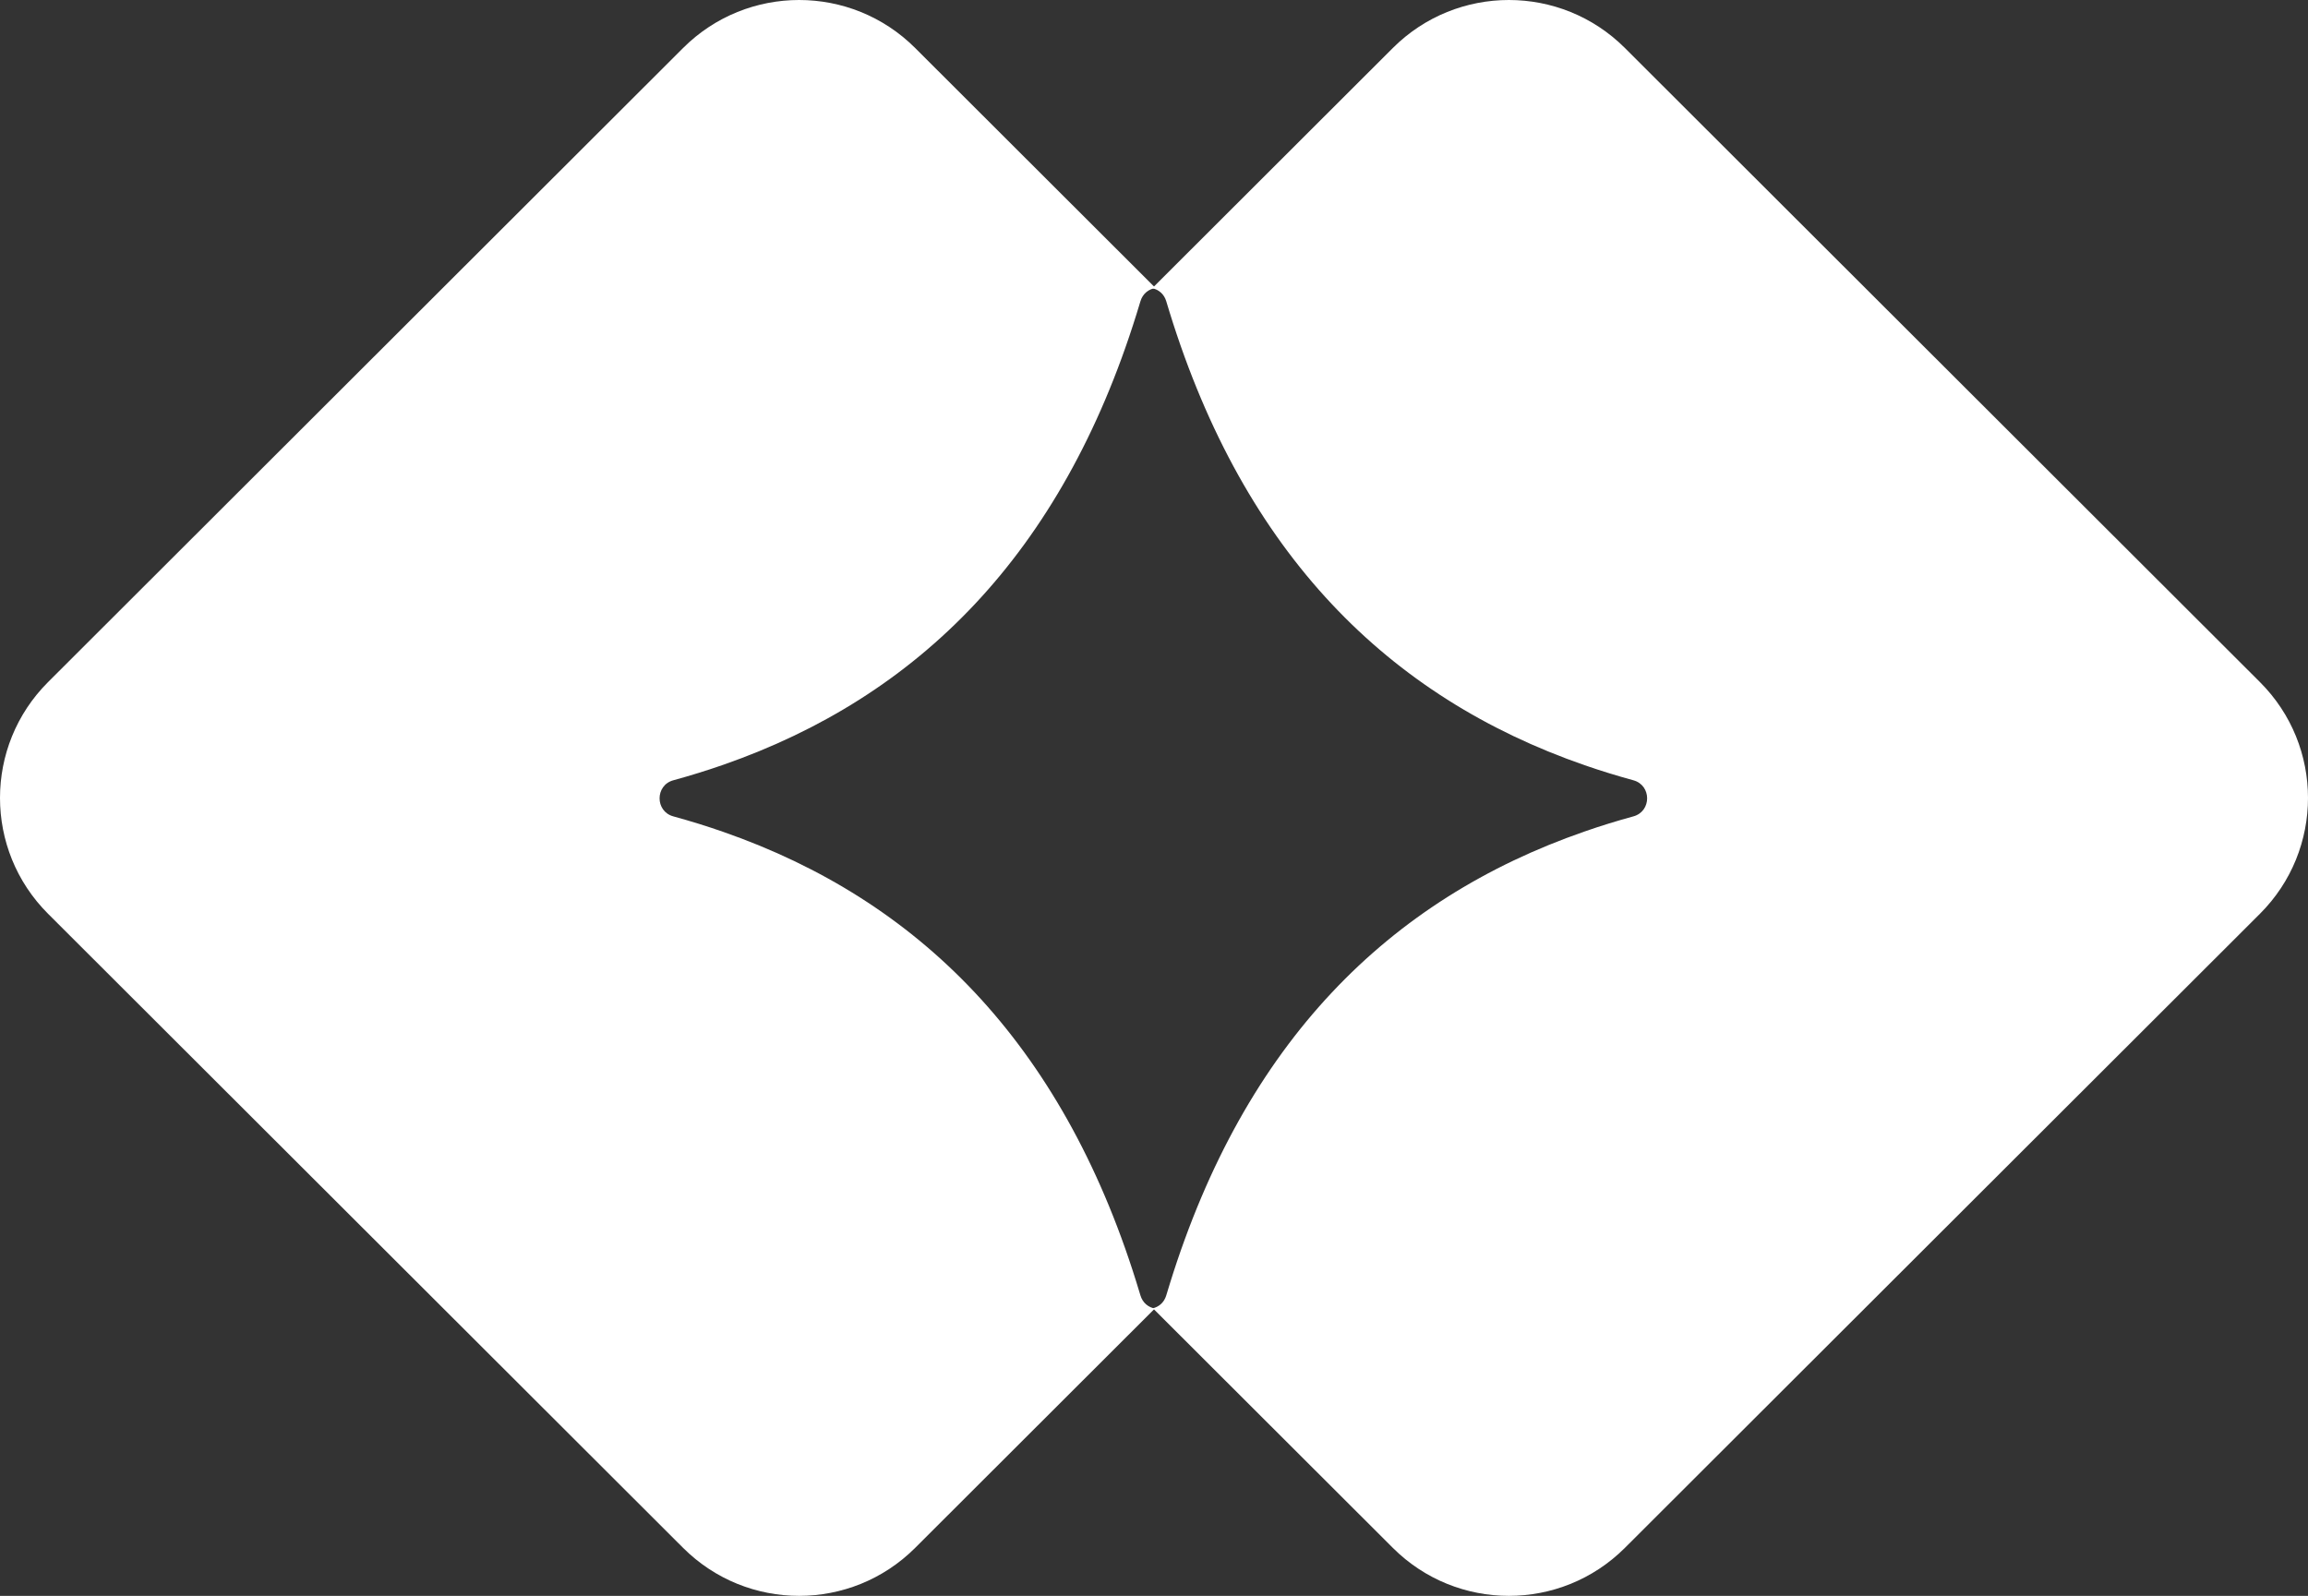 <?xml version="1.0" encoding="utf-8"?>
<svg xmlns="http://www.w3.org/2000/svg" fill="none" height="556" viewBox="0 0 804 556" width="804">
<rect x="0" y="0" width="804" height="556" fill="#333333" stroke="none"/>
<path d="M252.084 289.875C246.368 287.867 240.515 286.06 234.546 284.421C228.174 282.677 228.174 273.598 234.546 271.854C240.494 270.226 246.326 268.418 252.02 266.431C320.025 242.702 369.824 193.013 395.882 109.511C396.359 108 396.824 106.478 397.279 104.945C398.094 102.229 400.222 100.696 402.54 100.347L318.797 16.719C296.474 -5.573 260.287 -5.573 237.964 16.719L16.742 237.639C-5.581 259.931 -5.581 296.069 16.742 318.361L237.964 539.281C260.287 561.573 296.474 561.573 318.797 539.281L402.307 455.885C400.084 455.483 398.063 453.961 397.279 451.33C396.782 449.66 396.274 448 395.755 446.362C369.665 363.124 319.94 313.562 252.084 289.875Z" fill="white"/>
<path d="M787.258 237.639L566.036 16.719C543.713 -5.573 507.526 -5.573 485.203 16.719L401.386 100.421C403.545 100.865 405.503 102.377 406.265 104.945C406.657 106.256 407.049 107.556 407.451 108.846C433.531 192.95 483.573 242.871 552.011 266.6C557.558 268.524 563.22 270.268 569.01 271.854C575.371 273.598 575.371 282.677 569.01 284.421C563.21 286.007 557.526 287.761 551.958 289.706C483.658 313.393 433.679 363.198 407.578 447.038C407.133 448.455 406.699 449.892 406.265 451.33C405.525 453.813 403.683 455.304 401.608 455.801L485.203 539.281C507.526 561.573 543.713 561.573 566.036 539.281L787.258 318.361C809.581 296.069 809.581 259.931 787.258 237.639Z" fill="white"/>
</svg>